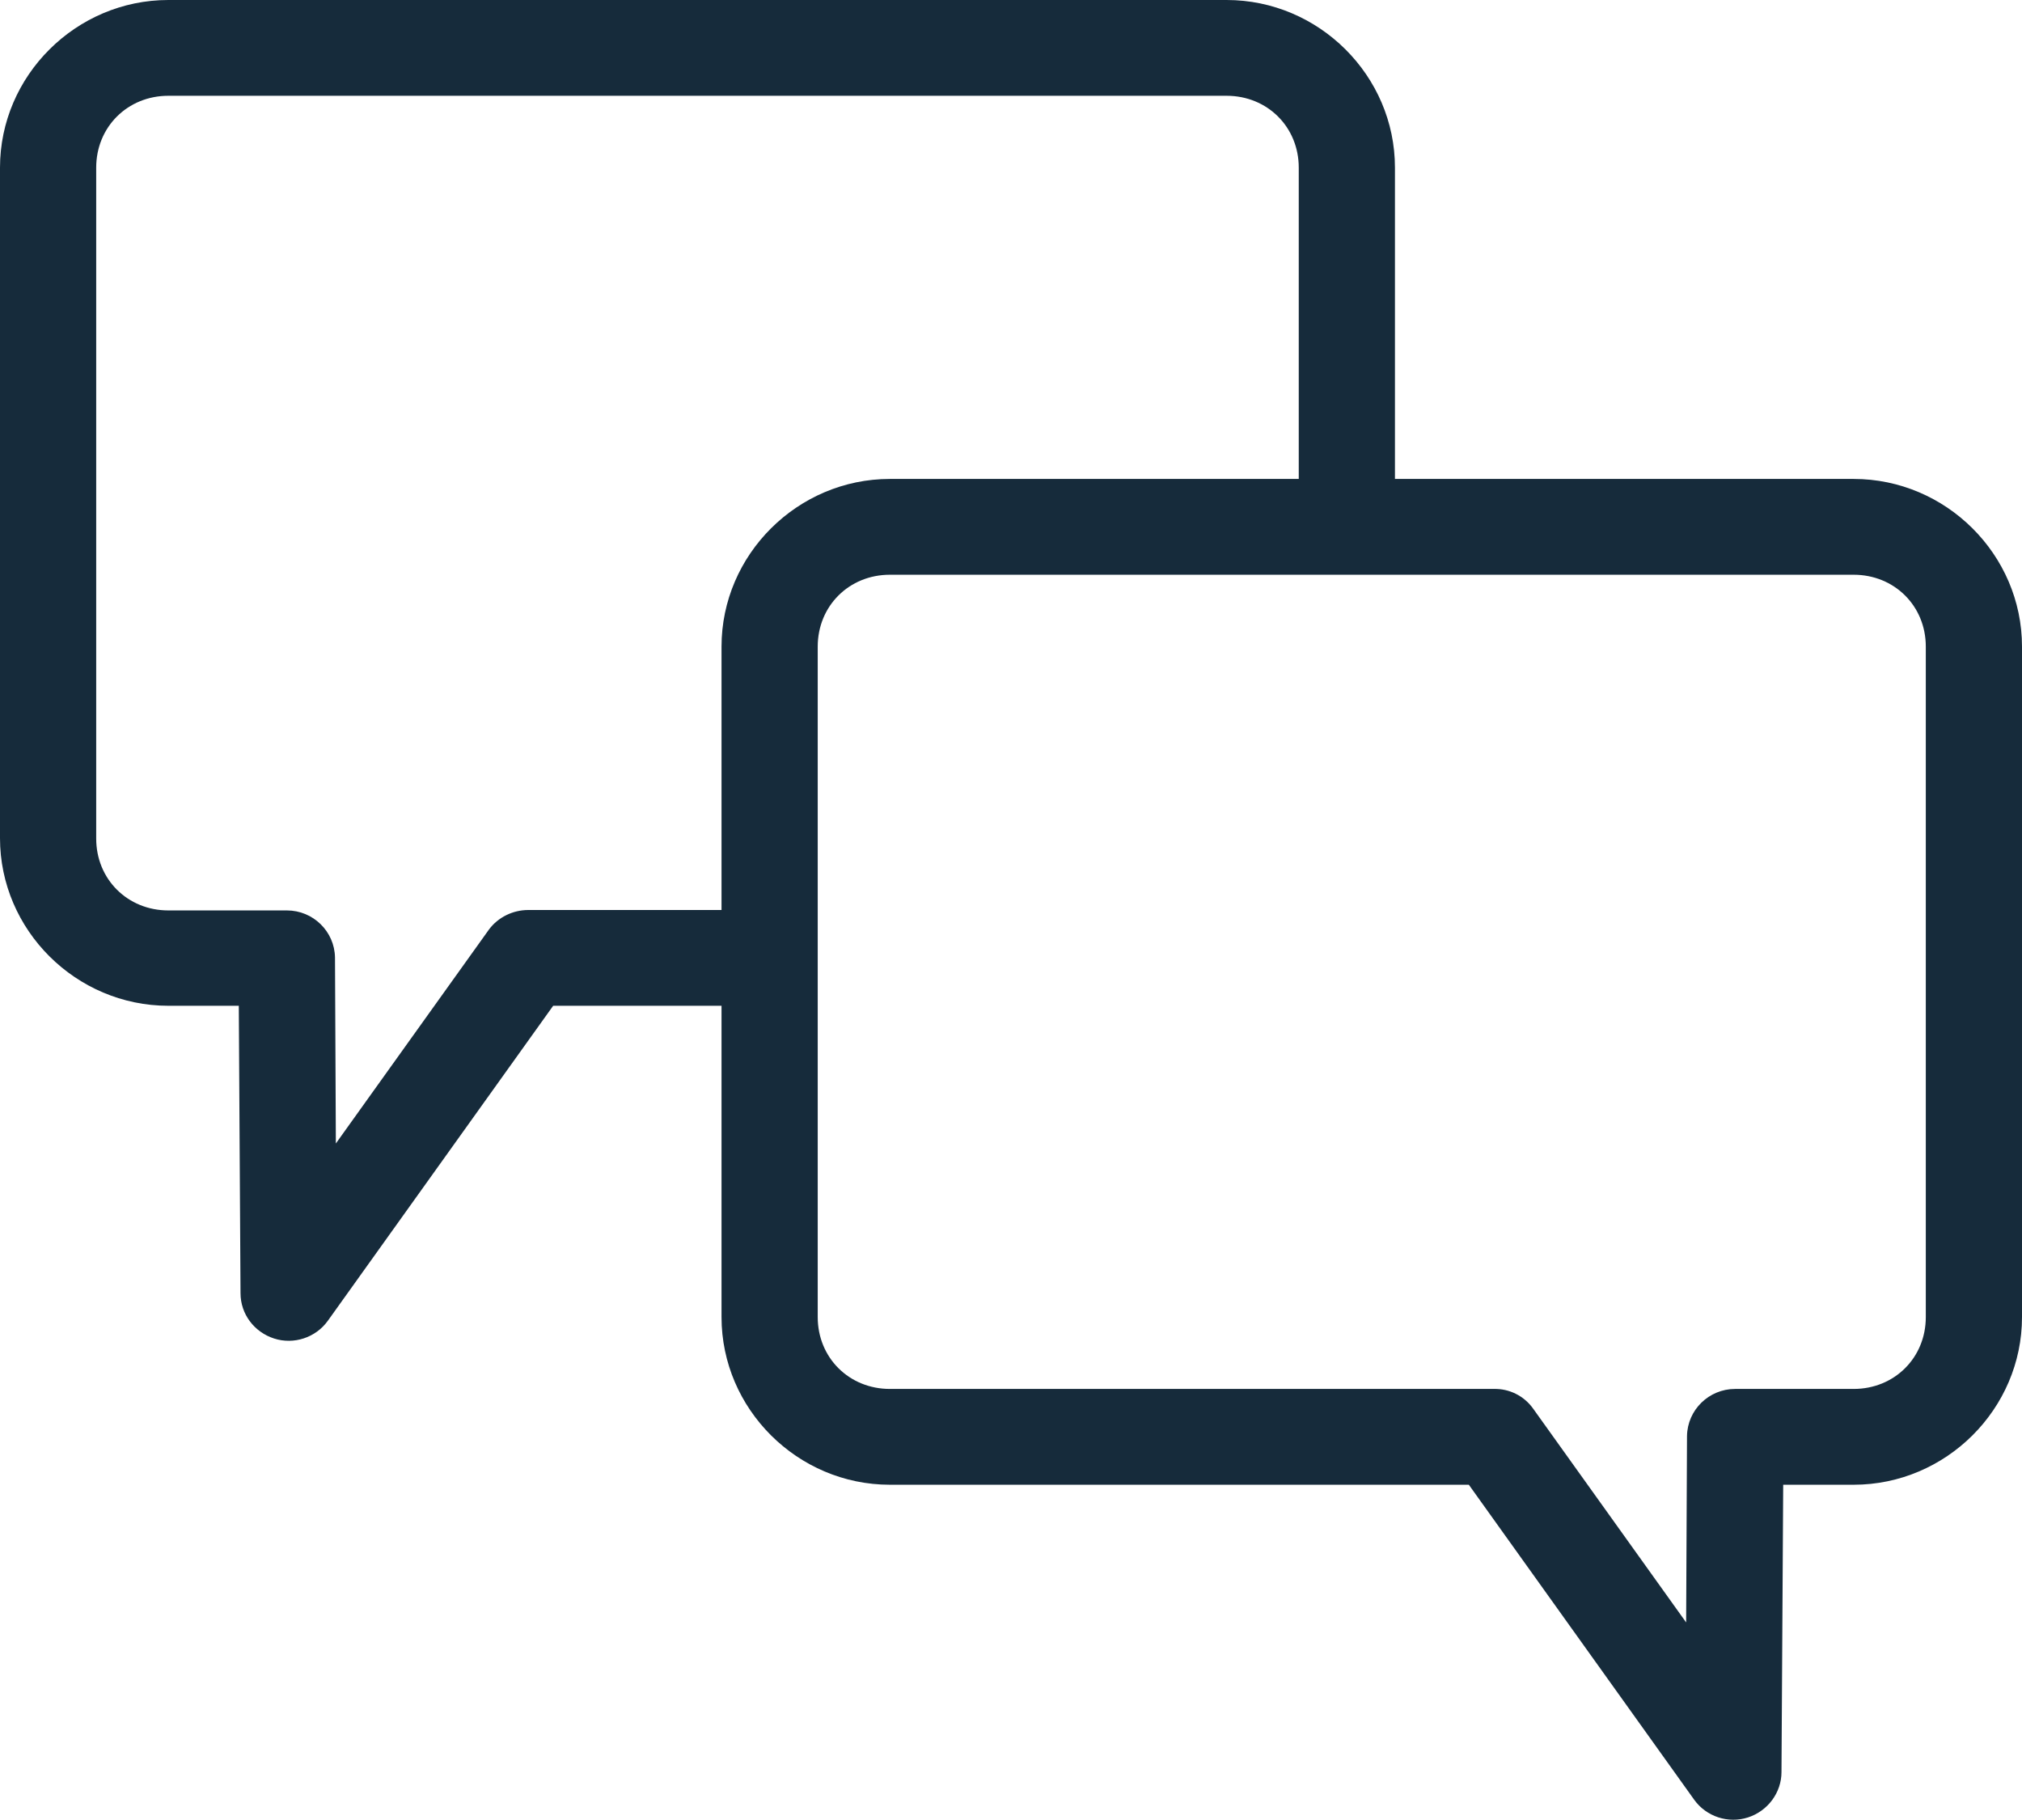 <svg width="80" height="72" viewBox="0 0 80 72" fill="none" xmlns="http://www.w3.org/2000/svg">
<g clip-path="url(#clip0_20_55)">
<path d="M6.661 0C3.008 0 0 2.994 0 6.632V33.158C0 36.795 3.008 39.789 6.661 39.789H9.448L9.516 51.158C9.516 51.987 10.059 52.697 10.841 52.951C11.623 53.205 12.489 52.917 12.965 52.258L21.886 39.789H28.547V52.105C28.547 55.742 31.555 58.737 35.208 58.737H58.114L67.035 71.205C67.511 71.865 68.377 72.152 69.159 71.898C69.941 71.645 70.484 70.917 70.484 70.105L70.552 58.737H73.339C76.992 58.737 80 55.742 80 52.105V25.579C80 21.942 76.992 18.947 73.339 18.947H55.191V6.632C55.191 2.994 52.184 0 48.53 0H6.661ZM6.661 3.789H48.53C50.144 3.789 51.385 5.024 51.385 6.632V18.947H35.208C31.555 18.947 28.547 21.942 28.547 25.579V36H20.901C20.289 36 19.711 36.288 19.354 36.761L13.288 45.237L13.254 37.878C13.237 36.846 12.387 36.017 11.351 36.017H6.661C5.047 36.017 3.806 34.782 3.806 33.175V6.632C3.806 5.024 5.047 3.789 6.661 3.789ZM35.208 22.737H73.339C74.953 22.737 76.194 23.972 76.194 25.579V52.105C76.194 53.712 74.953 54.947 73.339 54.947H68.649C67.613 54.947 66.763 55.776 66.746 56.808L66.712 64.184L60.646 55.709C60.289 55.218 59.711 54.93 59.099 54.947H35.208C33.594 54.947 32.353 53.712 32.353 52.105V25.579C32.353 23.972 33.594 22.737 35.208 22.737Z" fill="#162B3B"/>
</g>
<defs>
<clipPath id="clip0_20_55">
<rect width="80" height="72" fill="white"/>
</clipPath>
</defs>
</svg>
